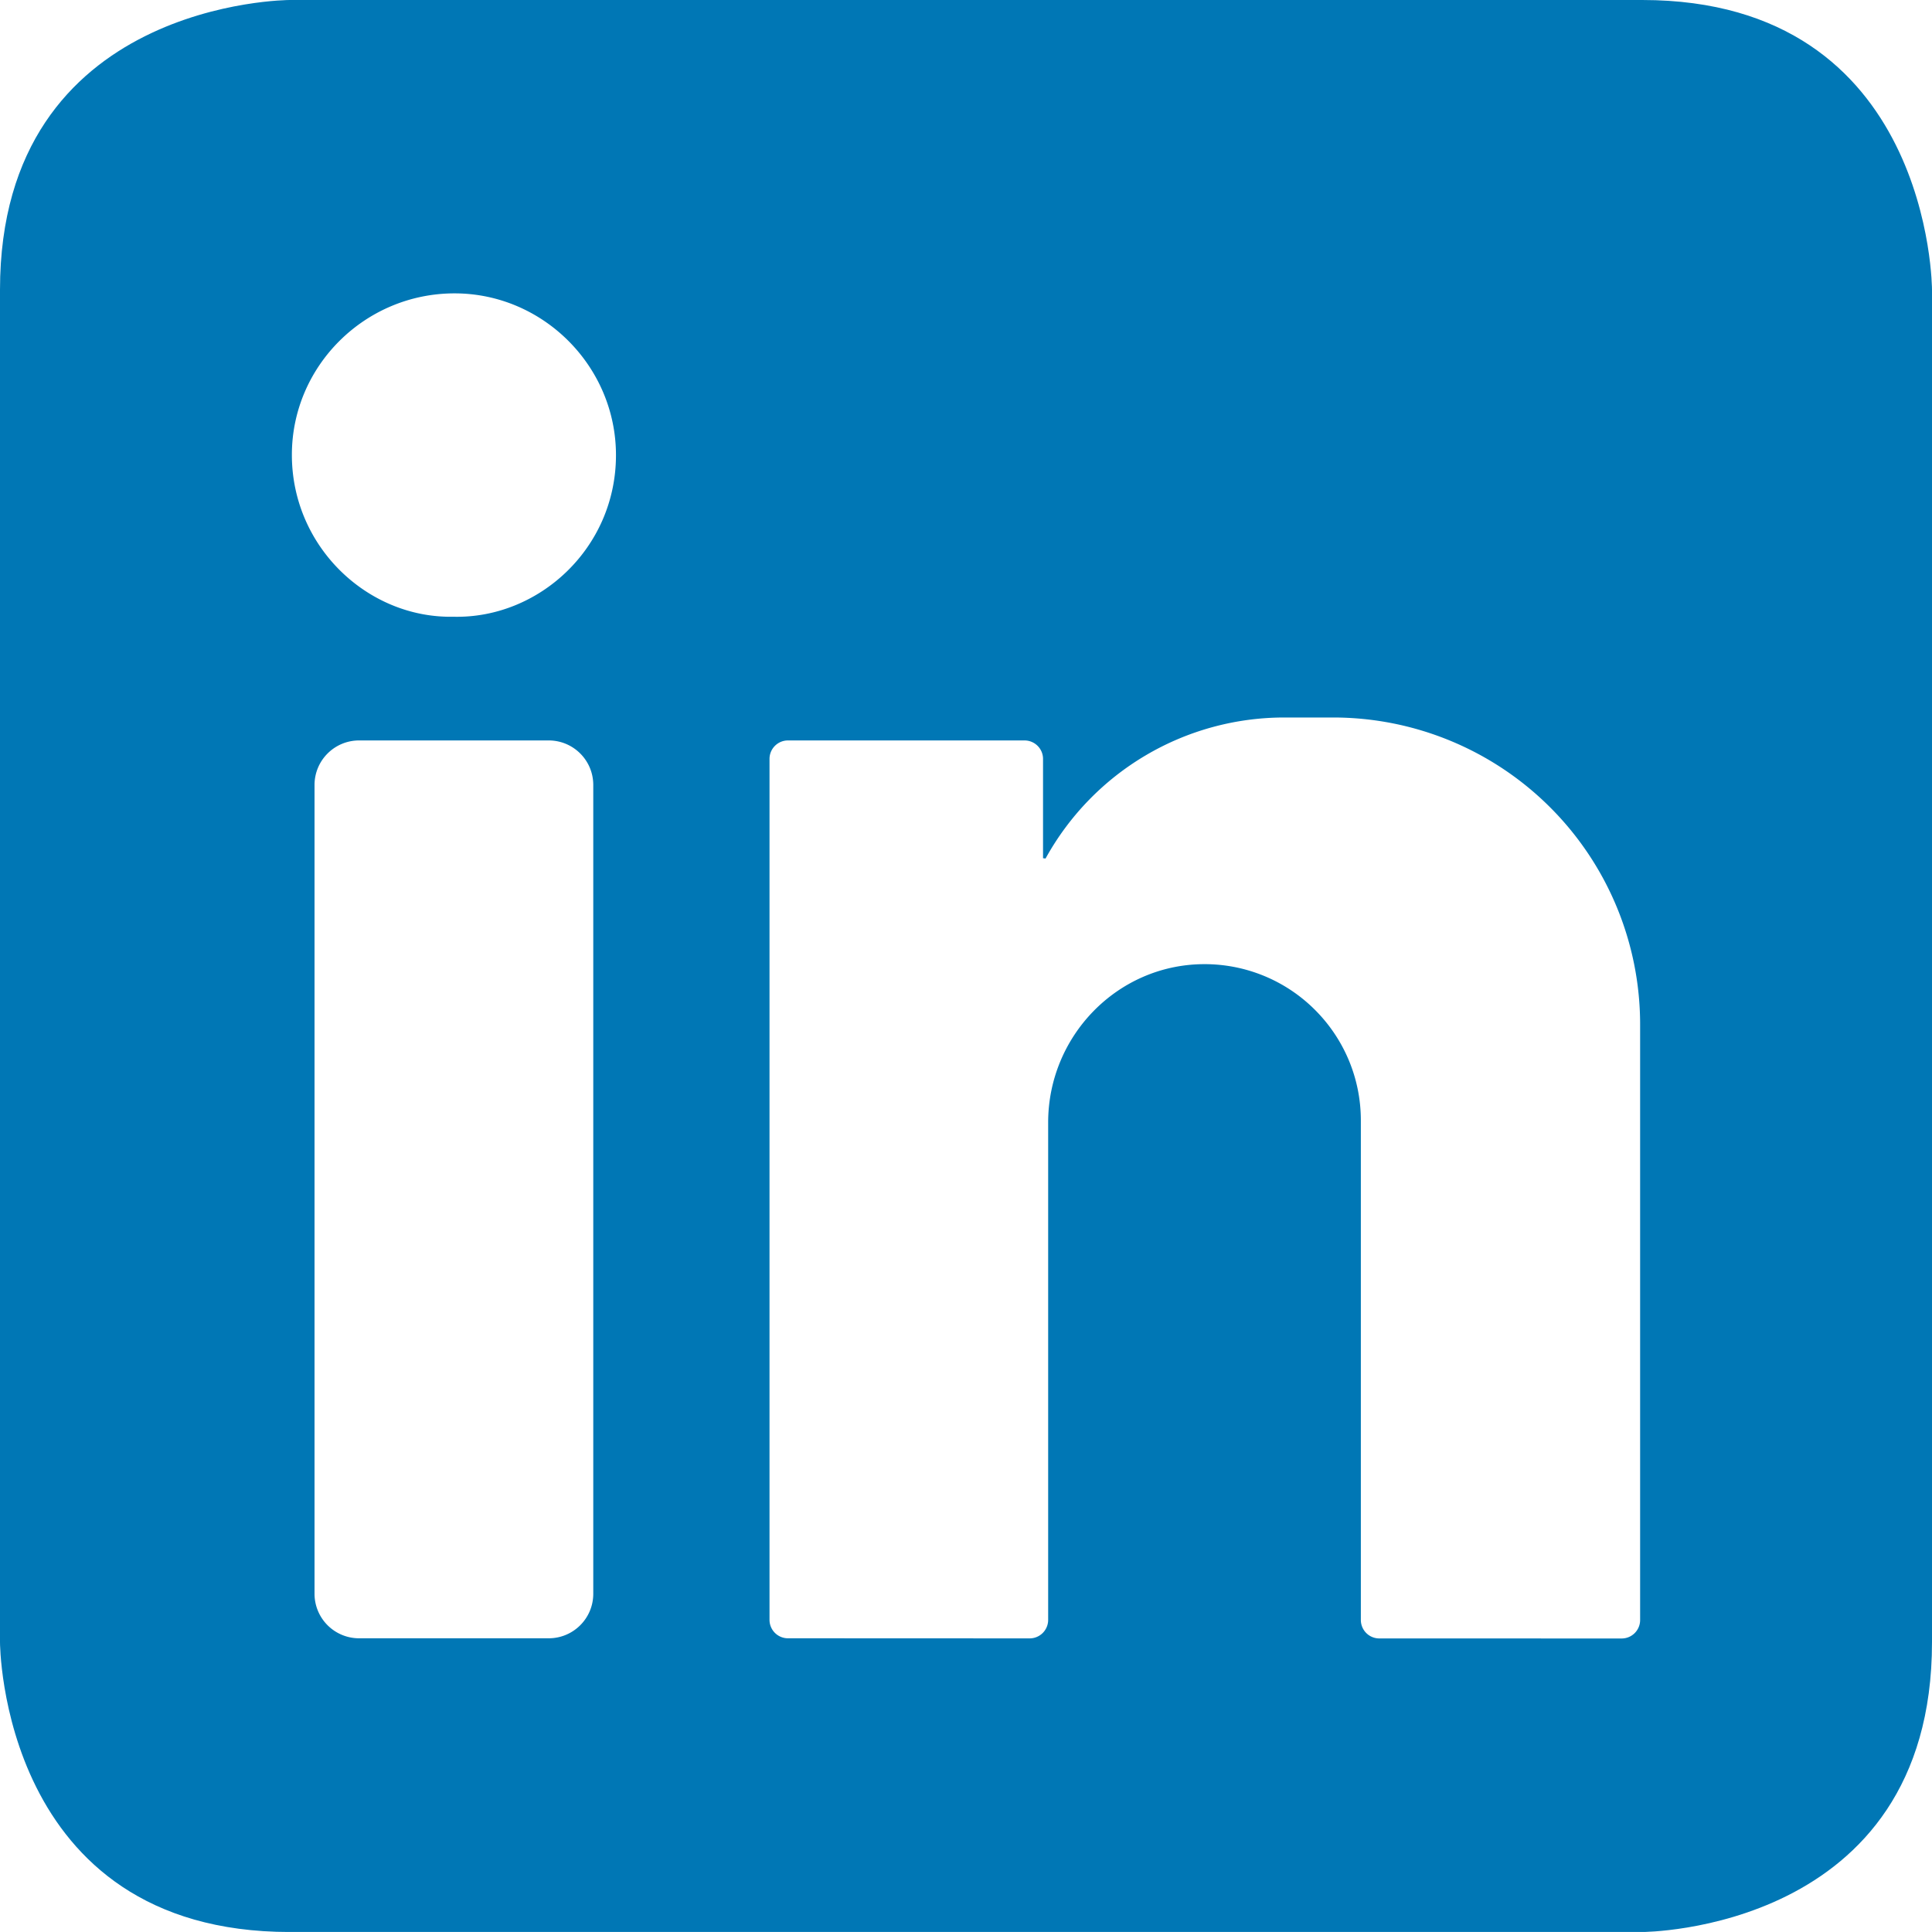 <svg xmlns="http://www.w3.org/2000/svg" xmlns:xlink="http://www.w3.org/1999/xlink" width="40" height="40" viewBox="0 0 40 40"><defs><path id="a" d="M6 0S0 0 0 6v28s0 6 6 6h28s6 0 6-6V6s0-6-6-6H6z"/></defs><clipPath id="b"><use xlink:href="#a" overflow="visible"/></clipPath><path clip-path="url(#b)" fill="#0077B5" d="M33.957 33.541a.382.382 0 0 1-.383.382l-5.016-.001a.382.382 0 0 1-.383-.383v-10.34c0-.893-.362-1.703-.948-2.289a3.229 3.229 0 0 0-2.326-.948c-1.78.02-3.2 1.498-3.2 3.278v10.298a.383.383 0 0 1-.383.383l-5.004-.002a.382.382 0 0 1-.382-.382V15.713c0-.212.171-.383.382-.383h4.897c.212 0 .384.171.384.383v2.055l.052.007a5.643 5.643 0 0 1 4.947-2.92h1.007a6.356 6.356 0 0 1 6.356 6.356v12.33zM9.391 12.769c-1.782.036-3.349-1.453-3.348-3.352 0-1.842 1.516-3.345 3.371-3.343 1.832.001 3.343 1.514 3.339 3.356-.004 1.927-1.604 3.38-3.362 3.339m2.892 20.228c0 .51-.413.922-.923.922H7.435a.922.922 0 0 1-.923-.922V16.252c0-.51.414-.922.923-.922h3.925c.51 0 .923.412.923.922v16.745zM0 39.999h40v-40H0v40z"/></svg>